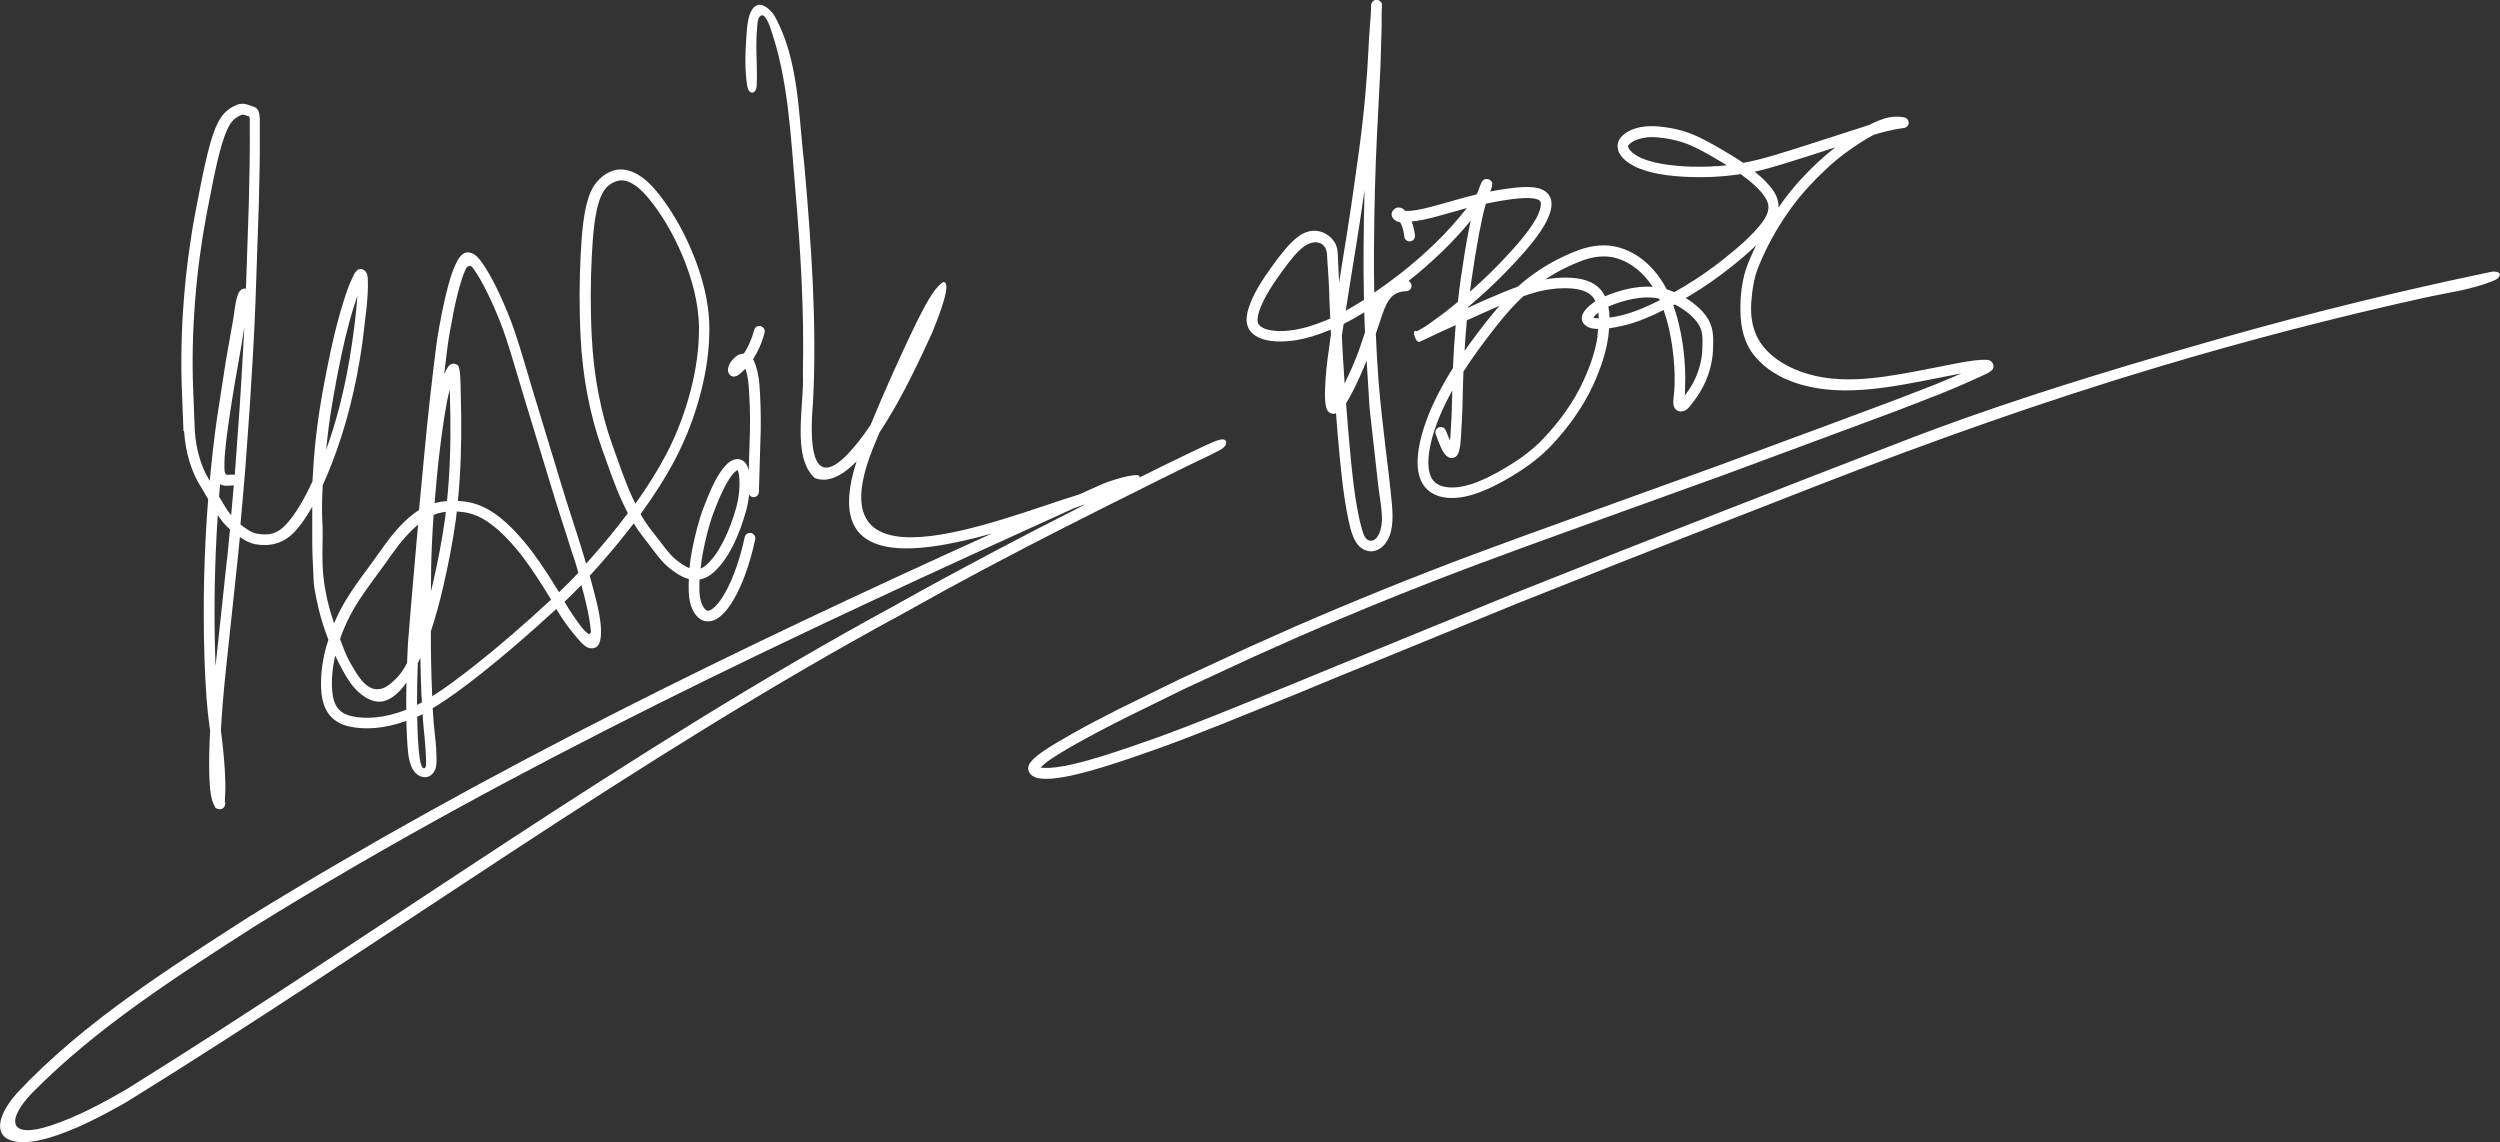 <svg xmlns="http://www.w3.org/2000/svg" width="197" height="90" viewBox="0 0 197 90" fill="none"><rect x="0" y="0" width="197" height="90" fill="#333333" stroke="none"/><g clip-path="url(#clip0_448_2993)"><path d="M196.91 21.492C196.772 21.396 196.502 21.381 196.322 21.418C189.28 22.886 182.303 24.588 175.388 26.549C168.501 28.506 161.634 30.547 154.884 32.937C153.464 33.441 152.05 33.961 150.646 34.496L143.058 37.433L131.699 41.865L127.942 43.333L119.322 46.753L108.44 51.206L105.356 52.457L101.748 53.946L95.862 56.327C94.065 57.042 92.407 57.684 90.886 58.225C89.371 58.765 88.004 59.227 86.802 59.598C85.636 59.958 84.629 60.223 83.808 60.372C82.881 60.541 82.266 60.536 81.991 60.478L82.409 60.101C82.939 59.704 83.771 59.189 84.91 58.553C85.927 57.981 87.146 57.339 88.539 56.634L93.334 54.28L98.839 51.73L102.347 50.167C106.871 48.2 111.693 46.233 116.694 44.372L120.154 43.095L124.34 41.578L135.752 37.459L145.045 34.014L149.533 32.344L152.881 31.045C154.301 30.472 155.361 29.995 156.076 29.666C156.468 29.486 156.707 29.386 156.897 29.227C156.966 29.168 157.099 29.083 157.088 28.829C157.088 28.675 156.982 28.537 156.897 28.474C156.712 28.336 156.611 28.362 156.5 28.357C156.007 28.325 155.181 28.437 154.063 28.654C153.035 28.85 152.007 29.067 150.979 29.258C147.832 29.847 144.415 30.409 141.374 29.073C141.172 28.983 140.971 28.887 140.775 28.781C139.842 28.278 138.995 27.567 138.502 26.629C138.057 25.781 137.935 24.805 137.999 23.856C138.062 22.913 138.205 21.916 138.56 21.036C138.931 20.114 139.392 19.165 139.927 18.253C140.669 16.986 141.538 15.783 142.497 14.738C143.456 13.694 144.436 12.782 145.395 12.072C146.221 11.462 146.99 10.969 147.652 10.624C148.33 10.412 148.892 10.28 149.31 10.2L150.068 10.078C150.296 10.031 150.444 9.808 150.397 9.58C150.359 9.405 150.216 9.278 150.042 9.246C149.655 9.177 149.252 9.172 148.865 9.246C148.399 9.336 147.864 9.548 147.281 9.85C147.271 9.85 147.26 9.856 147.249 9.861L142.317 11.451C140.658 11.971 138.968 12.543 137.368 12.835C137.082 12.644 136.791 12.453 136.478 12.262C135.54 11.695 134.544 11.096 133.516 10.646C132.525 10.216 131.529 10.041 130.666 9.962C129.299 9.834 128.186 10.221 127.667 10.895C127.397 11.245 127.413 11.748 127.63 12.114C127.847 12.49 128.223 12.803 128.716 13.063C129.813 13.646 131.445 13.9 133.331 13.954C134.433 13.985 135.636 13.938 136.912 13.757C136.992 13.747 137.077 13.731 137.156 13.715C138.02 14.33 138.698 14.95 139.074 15.523C139.493 16.154 139.466 16.71 138.846 17.543C138.211 18.396 137.119 19.393 135.842 20.4C134.899 21.147 133.866 21.879 132.806 22.515C132.515 22.69 132.223 22.854 131.937 23.019C131.741 22.934 131.54 22.865 131.328 22.796C131.254 22.653 131.18 22.505 131.095 22.367C130.268 20.994 129.05 19.891 127.497 19.477C126.597 19.239 125.526 19.292 124.403 19.705C122.867 20.273 121.134 21.206 119.598 22.589C118.702 22.913 117.817 23.294 116.964 23.666L115.672 24.249C115.672 24.249 115.672 24.217 115.672 24.206C116.668 23.363 117.712 22.414 118.681 21.412C120.096 19.944 121.383 18.513 121.966 17.224C122.215 16.668 122.342 16.148 122.204 15.676C122.072 15.22 121.648 14.934 121.192 14.823C120.726 14.712 120.181 14.717 119.545 14.775C118.893 14.839 118.167 14.945 117.42 15.093C117.521 14.886 117.574 14.738 117.579 14.547C117.579 14.499 117.659 14.404 117.441 14.208C117.314 14.086 117.07 14.086 116.97 14.134L116.827 14.245L116.753 14.356C116.689 14.484 116.583 14.733 116.451 15.136C116.419 15.194 116.382 15.258 116.345 15.326C114.31 15.809 112.392 16.509 111.173 16.61C111.173 16.61 110.75 16.631 110.744 16.62C110.591 16.45 110.384 16.328 110.135 16.355C109.881 16.381 109.621 16.673 109.663 16.954C109.69 17.134 109.807 17.267 109.928 17.352C110.066 17.447 110.204 17.495 110.336 17.516C110.479 17.776 110.612 18.142 110.66 18.64C110.681 18.873 110.887 19.043 111.12 19.016C111.354 18.995 111.523 18.788 111.497 18.555C111.454 18.126 111.359 17.765 111.232 17.452C112.429 17.357 113.96 16.832 115.592 16.392C114.919 17.246 114.061 18.242 113.023 19.234C112.191 20.034 111.285 20.835 110.31 21.587C109.642 22.107 108.969 22.6 108.291 23.061C108.27 21.921 108.259 20.782 108.27 19.658C108.291 16.461 108.365 13.386 108.508 10.624L108.779 5.275L108.874 2.052V1.066L108.89 0.642C108.89 0.562 108.911 0.541 108.89 0.451V0.388C108.89 0.388 108.969 0.34 108.795 0.133C108.736 0.064 108.604 -0.021 108.461 -0.015C108.318 -0.015 108.233 0.054 108.185 0.096L108.09 0.228L108.058 0.324L108.042 0.388C108.026 0.451 108.032 0.515 108.042 0.578L108.026 0.939V1.045C107.973 1.771 107.883 2.731 107.836 3.86C107.74 5.975 107.507 8.817 107.094 11.838L106.734 14.415C106.336 17.304 105.896 19.907 105.52 22.255L105.435 20.448C105.414 19.981 105.43 19.525 105.181 19.117C104.959 18.751 104.614 18.46 104.217 18.306C103.475 18.025 102.792 18.248 102.204 18.714C101.515 19.26 100.89 20.092 100.27 20.941C99.427 22.096 98.691 23.268 98.378 24.323C98.251 24.747 98.177 25.171 98.278 25.579C98.574 26.783 100.286 27.122 102.225 26.788C103.009 26.655 103.862 26.39 104.768 26.014C104.8 26.003 104.826 25.987 104.858 25.977C104.863 26.109 104.869 26.237 104.879 26.369L104.837 26.645C104.657 27.875 104.514 28.956 104.455 29.863C104.392 30.833 104.371 31.533 104.492 32.036C104.54 32.238 104.63 32.519 104.964 32.593C105.091 32.619 105.186 32.603 105.277 32.572C105.367 33.743 105.462 34.899 105.568 36.002C105.722 37.566 105.881 38.986 106.103 40.179C106.304 41.25 106.474 42.119 106.861 42.734C107.194 43.27 107.746 43.503 108.201 43.434C108.969 43.312 109.446 42.57 109.61 41.865C109.849 40.852 109.679 39.723 109.579 38.695C109.473 37.597 109.324 36.505 109.197 35.408C108.985 33.616 108.773 31.824 108.63 30.022C108.535 28.792 108.466 27.546 108.413 26.3L108.752 25.298C109.001 24.519 109.234 23.909 109.542 23.528C109.828 23.167 110.193 22.971 110.824 22.945C111.057 22.934 111.237 22.738 111.232 22.505C111.226 22.34 111.126 22.208 110.988 22.144C111.931 21.402 112.821 20.617 113.627 19.838C114.506 18.995 115.258 18.152 115.889 17.394C115.831 17.68 115.772 17.972 115.709 18.285C115.497 19.387 115.296 20.633 115.105 21.98C115.02 22.568 114.951 23.172 114.882 23.782C114.76 23.888 114.628 23.994 114.506 24.095C113.796 24.673 113.123 25.16 112.578 25.547C112.154 25.85 111.868 25.977 111.693 26.083L111.661 26.104C111.661 26.104 111.216 25.903 111.513 26.613C111.735 27.148 111.963 26.873 112 26.862L112.058 26.846L112.143 26.809L112.424 26.677L113.537 26.152L114.707 25.622C114.612 26.751 114.538 27.885 114.49 29.004C113.521 30.547 112.758 32.057 112.286 33.457C111.544 35.641 111.417 37.597 112.472 38.578C113.303 39.352 114.692 39.421 116.186 38.933C117.166 38.615 118.21 38.09 119.259 37.449C120.286 36.823 121.351 36.06 122.284 35.063C123.577 33.685 124.748 32.073 125.537 30.35C126.12 29.073 126.56 27.785 126.724 26.571C126.756 26.337 126.782 26.104 126.798 25.871C127.19 25.818 127.614 25.733 128.07 25.622C129.023 25.383 130.046 24.959 131.095 24.429C131.18 24.683 131.264 24.943 131.339 25.208C131.524 25.876 131.662 26.555 131.763 27.238C131.932 28.415 132.012 29.613 131.932 30.801C131.916 31.077 131.863 31.352 131.853 31.628C131.842 31.888 131.906 32.174 132.118 32.322C132.292 32.45 132.531 32.45 132.727 32.37C133.039 32.238 133.246 31.909 133.447 31.649C133.68 31.342 133.898 31.024 134.083 30.69C134.613 29.741 134.941 28.665 134.984 27.573C135.005 27.016 135.047 26.401 134.873 25.781C134.624 24.885 133.892 24.201 133.119 23.666C133.029 23.602 132.928 23.544 132.833 23.485C132.971 23.406 133.103 23.326 133.241 23.247C134.343 22.589 135.397 21.837 136.367 21.073C137.108 20.485 137.797 19.902 138.38 19.329C138.152 19.796 137.946 20.267 137.755 20.729C137.225 22.054 137.13 23.39 137.146 24.53C137.167 25.844 137.442 27.079 138.306 28.103C140.007 30.117 142.846 30.753 145.368 30.764C147.345 30.774 149.337 30.435 151.271 30.069C152.251 29.884 153.226 29.677 154.206 29.492C154.328 29.47 154.444 29.449 154.556 29.428C153.994 29.677 153.326 29.958 152.548 30.276L149.22 31.564L144.738 33.234L135.45 36.675L124.043 40.794L119.852 42.31L116.382 43.588C111.364 45.454 106.527 47.426 101.992 49.398L98.474 50.967L92.953 53.522L88.142 55.881C86.738 56.592 85.514 57.239 84.481 57.822C83.612 58.309 82.907 58.728 82.362 59.094C81.848 59.439 81.477 59.725 81.244 60.016C81.09 60.207 80.947 60.478 81.069 60.78C81.222 61.172 81.641 61.315 82.081 61.358C82.547 61.405 83.156 61.352 83.94 61.209C84.815 61.05 85.848 60.775 87.035 60.409C88.258 60.032 89.636 59.566 91.157 59.02C92.693 58.474 94.362 57.827 96.163 57.111L102.055 54.726L105.669 53.231L108.747 51.98L119.624 47.527L128.239 44.107L131.99 42.639L143.35 38.207C152.14 34.777 161.035 31.617 170.074 28.914C176.978 26.846 183.95 25.033 190.981 23.475C192.809 23.072 194.754 22.838 196.481 22.123C196.624 22.064 196.772 21.996 196.868 21.879C197.032 21.683 197.005 21.556 196.894 21.476L196.91 21.492ZM133.352 13.137C131.535 13.084 129.998 12.819 129.108 12.342C128.716 12.13 128.462 11.897 128.356 11.711C128.266 11.552 128.276 11.504 128.329 11.43C128.578 11.107 129.431 10.714 130.581 10.82C131.386 10.895 132.298 11.059 133.172 11.435C134.136 11.854 135.1 12.432 136.033 12.999C136.049 13.01 136.059 13.015 136.075 13.026C135.111 13.127 134.2 13.158 133.352 13.132V13.137ZM138.279 13.529C139.715 13.206 141.162 12.713 142.56 12.278L144.627 11.61C143.694 12.326 142.762 13.201 141.856 14.187C141.246 14.855 140.679 15.581 140.15 16.344C140.15 15.899 140.033 15.47 139.773 15.083C139.419 14.547 138.905 14.033 138.274 13.529H138.279ZM105.79 27.504L105.737 26.438L105.881 25.526C106.416 25.256 106.956 24.948 107.502 24.614C107.518 25.145 107.539 25.669 107.56 26.2L107.089 27.594C106.755 28.495 106.352 29.417 105.955 30.213C105.896 29.301 105.838 28.389 105.785 27.498L105.79 27.504ZM107.523 15.04C107.486 16.541 107.459 18.088 107.449 19.668C107.438 20.972 107.454 22.298 107.481 23.628C106.998 23.936 106.516 24.222 106.045 24.482L106.336 22.626C106.696 20.363 107.126 17.834 107.518 15.035L107.523 15.04ZM104.461 25.256C103.602 25.611 102.802 25.855 102.098 25.977C101.202 26.131 100.439 26.115 99.904 25.977C99.406 25.844 99.168 25.622 99.115 25.404C99.072 25.224 99.099 24.943 99.205 24.588C99.464 23.713 100.158 22.579 100.969 21.465C101.303 21.004 101.647 20.548 102.018 20.119C102.325 19.764 102.723 19.382 103.157 19.197C103.507 19.048 103.947 19.043 104.238 19.292C104.524 19.536 104.577 19.923 104.582 20.278C104.582 20.548 104.625 20.819 104.635 21.089C104.678 21.9 104.752 22.722 104.752 23.533C104.778 24.052 104.8 24.577 104.826 25.097C104.704 25.15 104.577 25.213 104.455 25.261L104.461 25.256ZM108.885 41.112C108.869 41.52 108.773 41.939 108.546 42.278C108.461 42.406 108.35 42.522 108.212 42.575C108.063 42.633 107.883 42.618 107.751 42.528C107.475 42.347 107.353 41.806 107.269 41.504C107.131 41.022 107.036 40.529 106.945 40.036C106.728 38.891 106.575 37.486 106.421 35.933C106.294 34.602 106.177 33.197 106.071 31.776C106.262 31.48 106.447 31.135 106.643 30.748C107.004 30.043 107.364 29.232 107.687 28.415C107.724 28.983 107.756 29.545 107.798 30.107C107.862 30.923 107.873 31.723 107.963 32.535C108.063 33.446 108.169 34.353 108.27 35.265C108.381 36.261 108.493 37.258 108.604 38.249C108.71 39.182 108.927 40.168 108.895 41.107L108.885 41.112ZM115.947 22.117C116.138 20.782 116.339 19.552 116.541 18.465C116.721 17.511 116.901 16.7 117.081 16.053C117.987 15.857 118.872 15.713 119.635 15.639C120.212 15.586 120.689 15.592 121.002 15.666C121.283 15.735 121.373 15.82 121.404 15.936C121.452 16.101 121.41 16.44 121.208 16.896C120.721 17.983 119.481 19.403 118.088 20.845C117.362 21.598 116.588 22.319 115.831 22.987C115.868 22.695 115.905 22.398 115.947 22.112V22.117ZM115.587 25.245L117.309 24.466C117.59 24.344 117.87 24.222 118.157 24.1C117.325 25.049 116.551 26.072 115.815 27.079C115.677 27.27 115.545 27.461 115.407 27.652C115.454 26.846 115.518 26.04 115.587 25.245ZM125.892 26.48C125.738 27.578 125.33 28.802 124.769 30.022C124.032 31.639 122.909 33.181 121.669 34.507C120.811 35.424 119.81 36.145 118.819 36.749C117.807 37.369 116.816 37.862 115.926 38.154C114.601 38.583 113.563 38.461 113.044 37.979C112.747 37.703 112.562 37.189 112.556 36.479C112.551 35.726 112.731 34.793 113.086 33.748C113.404 32.816 113.86 31.808 114.437 30.774C114.437 30.817 114.437 30.865 114.437 30.907C114.411 32.344 114.352 33.521 114.294 34.379C114.284 34.501 114.273 34.618 114.262 34.724L113.929 33.923C113.849 33.706 113.605 33.595 113.383 33.674C113.166 33.754 113.054 33.998 113.134 34.22C113.436 35.026 113.632 35.562 113.95 35.89C114.061 36.002 114.273 36.145 114.527 36.071C114.856 35.975 114.919 35.721 114.978 35.519C115.057 35.243 115.094 34.894 115.126 34.432C115.184 33.563 115.243 32.37 115.269 30.923C115.28 30.382 115.296 29.836 115.322 29.279C115.682 28.712 116.074 28.145 116.488 27.573C117.51 26.173 118.586 24.763 119.762 23.602C119.852 23.512 119.947 23.432 120.043 23.342C120.339 23.236 120.636 23.141 120.933 23.056C121.775 22.812 122.602 22.706 123.338 22.711C124.318 22.716 125.076 22.897 125.5 23.384C125.585 23.48 125.654 23.607 125.712 23.74C125.421 23.936 125.177 24.143 124.997 24.339C124.795 24.561 124.631 24.811 124.647 25.129C124.668 25.463 124.96 25.717 125.246 25.818C125.452 25.887 125.68 25.919 125.934 25.929C125.919 26.104 125.903 26.284 125.876 26.465L125.892 26.48ZM125.553 25.033L125.638 24.917C125.717 24.826 125.828 24.731 125.95 24.63C125.966 24.773 125.977 24.927 125.982 25.086C125.807 25.086 125.664 25.065 125.558 25.033H125.553ZM126.475 23.353C126.385 23.167 126.279 22.992 126.146 22.838C125.484 22.075 124.435 21.879 123.354 21.874C122.851 21.874 122.316 21.921 121.765 22.017C122.755 21.365 123.767 20.872 124.7 20.527C125.685 20.167 126.57 20.13 127.285 20.32C128.509 20.644 129.505 21.492 130.237 22.605C128.896 22.499 127.535 22.907 126.48 23.347L126.475 23.353ZM127.868 24.826C127.497 24.922 127.148 24.985 126.835 25.028C126.83 24.72 126.798 24.429 126.74 24.153C127.895 23.666 129.458 23.241 130.74 23.533C130.756 23.575 130.777 23.618 130.793 23.655C129.749 24.185 128.753 24.604 127.868 24.821V24.826ZM134.062 26.024C134.189 26.475 134.163 27 134.141 27.557C134.104 28.548 133.786 29.518 133.331 30.324C133.151 30.637 132.96 30.912 132.774 31.151L132.796 29.735C132.79 28.378 132.626 26.708 132.155 25.001C132.065 24.683 131.964 24.37 131.853 24.052C131.895 24.031 131.932 24.01 131.974 23.989C132.208 24.105 132.43 24.233 132.637 24.381C133.326 24.858 133.898 25.436 134.057 26.024H134.062Z" fill="white"></path><path d="M90.362 38.303C91.427 37.773 92.492 37.248 93.557 36.724C94.388 36.315 95.242 35.944 96.058 35.504C96.238 35.409 96.418 35.297 96.54 35.133C96.63 35.006 96.672 34.815 96.561 34.704C96.476 34.614 96.333 34.614 96.211 34.635C95.983 34.672 95.766 34.762 95.554 34.852C94.696 35.218 93.864 35.637 93.022 36.04C91.941 36.559 90.865 37.095 89.784 37.63C90.007 37.148 88.031 37.678 86.95 38.107C86.303 38.393 85.657 38.685 85.011 38.971C78.711 40.896 63.632 47.326 68.999 34.82C69.1 34.571 69.206 34.322 69.307 34.073C71.177 31.279 72.761 27.701 73.439 26.253C74.096 24.647 75.023 22.198 74.329 22.224C73.498 22.749 72.772 24.361 72.231 25.379C70.991 27.945 69.715 30.77 68.602 33.484C66.212 37.02 63.394 39.512 64.067 31.682C64.385 25.543 63.923 19.176 63.394 13.138C62.922 9.236 62.991 4.773 61.052 1.29C60.84 0.903 60.188 0.219 59.68 0.404C58.901 0.696 58.858 2.265 58.811 2.938C58.721 4.195 58.684 5.515 58.88 6.766C58.917 7.004 59.033 7.307 59.277 7.296C59.531 7.285 59.621 6.957 59.632 6.708C59.674 5.743 59.611 4.783 59.6 3.818C59.6 3.341 59.605 2.859 59.648 2.382C59.674 2.08 59.658 1.539 59.876 1.3C60.284 0.844 60.692 2.164 60.771 2.398C62.122 6.374 62.307 10.731 62.668 14.882C63.086 19.722 63.383 24.584 63.267 29.439C63.404 31.814 62.35 35.981 64.199 37.667C65.253 38.086 66.387 37.482 67.495 36.363C64.819 44.644 71.744 43.827 78.16 42.041C58.164 51.09 38.333 60.706 19.657 72.221C13.315 76.308 6.623 80.512 1.383 86.084C-1.113 88.899 -0.148 90.765 3.73 89.699C5.844 89.09 7.942 87.992 9.966 86.842C30.439 74.182 49.989 59.8 71.129 48.365C71.225 48.317 71.315 48.259 71.405 48.211C73.466 47.05 75.543 45.916 77.63 44.808C79.734 43.689 81.847 42.597 83.972 41.516C86.097 40.434 88.227 39.369 90.362 38.309V38.303ZM70.605 47.66C49.602 59.047 30.253 73.207 9.961 85.84C8.022 86.959 6.035 88.035 3.952 88.708C0.715 89.758 0.445 88.31 2.533 86.121C7.667 80.92 13.982 76.902 20.091 72.979C40.638 60.251 62.647 50.008 84.64 40.042C84.936 39.941 85.238 39.841 85.546 39.735C80.496 42.285 75.49 44.925 70.605 47.655V47.66Z" fill="white"></path><path d="M14.507 33.982C14.618 35.726 15.111 37.189 15.746 38.223C15.985 38.61 16.197 38.981 16.403 39.336C16.085 43.328 15.974 47.675 16.117 51.98C16.186 54.047 16.313 55.85 16.504 57.202C16.525 57.34 16.536 57.462 16.557 57.594C16.541 57.864 16.531 58.135 16.52 58.389C16.456 59.964 16.467 61.215 16.552 62.137C16.626 62.922 16.79 63.335 16.933 63.553C16.933 63.563 16.923 63.59 16.97 63.632C16.97 63.653 16.986 63.685 17.161 63.749C17.161 63.749 17.166 63.749 17.172 63.749C17.278 63.781 17.437 63.786 17.553 63.701C17.701 63.595 17.712 63.5 17.723 63.447C17.786 63.272 17.749 63.224 17.723 63.203V62.864C17.77 62.455 17.776 61.782 17.723 60.833C17.675 59.943 17.574 58.834 17.405 57.557C17.484 56.115 17.622 54.445 17.823 52.558L18.713 44.224C18.777 43.609 18.841 42.973 18.904 42.321C19.307 42.602 19.709 42.809 20.144 42.888C21.209 43.074 22.343 42.878 23.275 41.839C23.741 41.324 24.186 40.672 24.605 39.93C24.6 40.688 24.605 41.441 24.605 42.199C24.605 42.517 24.605 42.835 24.61 43.159C24.621 44.039 24.69 44.924 24.716 45.804C24.732 46.239 24.843 46.695 24.923 47.119C25.008 47.548 25.103 47.972 25.214 48.391C25.395 49.075 25.622 49.748 25.877 50.406C25.744 50.824 25.628 51.238 25.543 51.63C25.31 52.717 25.252 53.708 25.326 54.546C25.389 55.277 25.601 55.903 25.988 56.369C26.375 56.831 26.926 57.122 27.556 57.255C28.743 57.509 30.279 57.44 32.017 56.804C32.044 57.758 32.086 58.601 32.16 59.312C32.197 59.64 32.266 60.001 32.383 60.314C32.489 60.605 32.658 60.876 32.913 61.056C33.167 61.236 33.506 61.305 33.787 61.183C34.031 61.082 34.206 60.86 34.301 60.616C34.433 60.266 34.396 59.889 34.391 59.529C34.386 59.131 34.354 58.739 34.317 58.342C34.301 58.193 34.285 58.045 34.269 57.901C34.206 57.355 34.147 56.645 34.094 55.807C35.313 55.087 36.569 54.143 37.914 53.083C39.769 51.62 41.766 49.891 43.838 47.983C44.034 48.312 44.23 48.635 44.431 48.921C44.903 49.594 45.321 50.093 45.639 50.453C45.846 50.687 46.031 50.872 46.243 50.994C46.46 51.121 46.868 51.142 47.08 50.909C47.218 50.761 47.266 50.596 47.303 50.427C47.425 49.833 47.361 48.9 47.038 47.543C46.879 46.891 46.688 46.159 46.471 45.369C46.741 45.078 47.006 44.786 47.255 44.5C48.198 43.429 49.099 42.342 49.941 41.24C50.169 41.616 50.402 41.961 50.63 42.247C51.425 43.238 51.976 44.113 52.659 44.691C53.226 45.163 53.751 45.491 54.281 45.629C54.265 45.952 54.26 46.27 54.27 46.567C54.297 47.628 54.625 48.417 55.181 48.789C55.536 49.022 56.008 49.011 56.384 48.82C56.766 48.624 57.11 48.28 57.444 47.819C58.366 46.535 59.076 44.542 59.51 42.507C59.558 42.279 59.415 42.056 59.187 42.003C58.959 41.955 58.736 42.098 58.684 42.326C58.27 44.277 57.56 46.202 56.755 47.32C56.474 47.707 56.204 47.956 56.003 48.062C55.822 48.152 55.743 48.142 55.648 48.084C55.425 47.935 55.134 47.426 55.112 46.546C55.107 46.27 55.112 45.974 55.123 45.666C55.468 45.602 55.796 45.459 56.082 45.226C57.38 44.187 58.281 42.13 58.8 40.216C58.917 39.787 58.986 39.379 59.033 38.981C59.107 39.093 59.224 39.172 59.372 39.177C59.605 39.183 59.801 38.997 59.801 38.764L59.944 33.919C59.966 32.63 59.923 31.411 59.849 30.388C59.786 29.513 59.605 28.861 59.404 28.416C59.388 28.379 59.362 28.347 59.34 28.31C59.701 27.758 60.029 27.053 60.246 26.221C60.305 25.993 60.172 25.765 59.944 25.701C59.717 25.643 59.489 25.776 59.431 26.004C59.229 26.756 58.927 27.387 58.62 27.864C58.366 27.864 58.143 27.965 57.979 28.103C57.677 28.357 57.444 28.649 57.375 29.025C57.354 29.158 57.348 29.354 57.502 29.529C57.64 29.683 57.825 29.683 57.91 29.667L58.074 29.614L58.286 29.476L58.742 29.057C58.853 29.396 58.959 29.863 59.001 30.462C59.076 31.459 59.118 32.657 59.097 33.913L59.001 37.099C58.927 36.749 58.789 36.442 58.482 36.267C58.09 36.05 57.613 36.251 57.274 36.58C56.554 37.285 56.008 38.531 55.468 39.93C55.044 41.022 54.758 42.226 54.53 43.371C54.434 43.853 54.376 44.32 54.334 44.77C54.016 44.648 53.634 44.41 53.194 44.044C52.654 43.593 52.098 42.74 51.277 41.717C51.022 41.399 50.752 40.99 50.477 40.508C51.515 39.087 52.442 37.64 53.221 36.156C54.116 34.449 54.758 32.699 55.208 30.987C55.658 29.269 55.902 27.557 55.897 25.892C55.891 23.692 55.287 21.63 54.514 19.78C53.709 17.856 52.67 16.17 51.632 14.95C50.556 13.689 49.343 13.106 48.309 13.45C47.605 13.689 46.805 14.267 46.381 15.55C45.989 16.732 45.851 18.28 45.756 20.093C45.655 22.044 45.634 24.27 45.756 26.64C45.909 29.662 46.476 32.689 47.419 35.313C47.923 36.707 48.389 38.117 48.998 39.464C49.157 39.808 49.316 40.132 49.475 40.439C48.585 41.627 47.626 42.793 46.609 43.943C46.471 44.097 46.328 44.256 46.185 44.415C46.084 44.06 45.973 43.699 45.862 43.328C45.374 41.727 44.776 39.999 44.225 38.154L41.84 30.303C41.268 28.395 40.765 26.56 40.145 24.996C39.393 23.099 38.661 21.672 38.031 20.766C37.745 20.358 37.448 19.965 36.95 19.891C36.669 19.849 36.431 20.018 36.277 20.199C36.123 20.379 35.996 20.617 35.853 20.93C35.509 21.694 35.17 22.934 34.836 24.588C34.672 25.421 34.481 26.385 34.349 27.462C34.01 30.165 33.702 32.901 33.459 35.541L33.019 40.19C31.964 40.858 31 41.95 30.089 43.259C28.997 44.823 27.689 46.392 26.814 48.073C26.629 48.428 26.47 48.778 26.322 49.123C25.903 47.871 25.591 46.589 25.469 45.274C25.368 44.187 25.416 43.095 25.426 42.003C25.426 41.372 25.373 40.741 25.373 40.11C25.373 39.511 25.395 38.912 25.426 38.313C25.426 38.287 25.426 38.26 25.432 38.234C25.681 37.682 25.924 37.105 26.157 36.5C26.671 35.17 27.148 33.722 27.546 32.164C27.97 30.515 28.314 28.76 28.563 26.963L28.897 24.148C28.971 23.342 29.008 22.674 28.987 22.176C28.971 21.863 29.003 21.625 28.78 21.36C28.69 21.254 28.483 21.174 28.34 21.206C28.208 21.233 28.144 21.291 28.102 21.333L27.916 21.577L27.561 22.346C27.281 23.056 26.942 24.095 26.576 25.468C26.221 26.804 25.903 28.352 25.58 30.027C25.283 31.581 25.034 33.155 24.875 34.639C24.759 35.737 24.679 36.834 24.621 37.937C23.975 39.336 23.291 40.497 22.597 41.266C21.834 42.114 21.151 42.21 20.239 42.051C19.869 41.987 19.45 41.727 18.947 41.324C19.079 39.904 19.206 38.409 19.339 36.818L19.678 32.116C19.863 29.259 20.033 26.422 20.133 23.772L20.398 15.979C20.457 13.721 20.488 11.828 20.473 10.46V9.305C20.441 8.923 20.398 8.531 19.953 8.398L19.429 8.218C19.206 8.16 18.915 8.149 18.634 8.271C18.242 8.435 17.749 8.732 17.384 9.299C16.97 9.941 16.668 10.853 16.372 12.04C16.059 13.286 15.757 14.834 15.402 16.7C14.586 20.983 14.136 26.078 14.337 30.86L14.459 33.977L14.507 33.982ZM56.283 40.248C56.808 38.886 57.37 37.704 57.894 37.195L58.111 37.036C58.143 37.078 58.207 37.2 58.239 37.476C58.318 38.101 58.276 39.024 58.011 40.01C57.518 41.817 56.601 43.768 55.579 44.585C55.452 44.685 55.33 44.754 55.208 44.802C55.25 44.394 55.303 43.975 55.388 43.551C55.605 42.432 55.886 41.271 56.283 40.254V40.248ZM49.798 39.13C49.215 37.836 48.749 36.447 48.246 35.042C47.335 32.514 46.784 29.561 46.635 26.613C46.513 24.281 46.535 22.075 46.635 20.156C46.725 18.375 46.874 16.875 47.218 15.836C47.573 14.76 48.06 14.457 48.611 14.272C48.908 14.171 49.247 14.192 49.639 14.373C50.058 14.563 50.529 14.945 51.017 15.518C51.986 16.657 52.993 18.28 53.767 20.125C54.508 21.906 55.075 23.862 55.081 25.913C55.081 27.493 54.853 29.131 54.418 30.791C53.984 32.45 53.364 34.141 52.506 35.785C51.812 37.105 50.985 38.409 50.069 39.692C49.978 39.506 49.888 39.326 49.798 39.13ZM27.747 56.444C26.788 56.237 26.285 55.675 26.179 54.482C26.115 53.74 26.163 52.828 26.38 51.821C26.391 51.768 26.407 51.715 26.417 51.667C26.613 52.086 26.825 52.499 27.053 52.908C27.419 53.56 27.795 54.164 28.372 54.641C28.891 55.071 29.585 55.436 30.279 55.24C30.915 55.06 31.488 54.546 32.028 53.793C32.012 54.551 32.007 55.261 32.017 55.924C30.295 56.603 28.833 56.677 27.752 56.444H27.747ZM34.174 40.577C34.285 40.529 34.396 40.487 34.508 40.455C34.714 40.397 34.926 40.354 35.133 40.328C35.117 40.471 35.106 40.619 35.085 40.757C34.831 42.613 34.476 44.378 34.105 45.995C34.057 46.202 34.01 46.408 33.956 46.61C33.956 46.053 33.967 45.496 33.972 44.94C33.988 43.572 34.062 42.088 34.169 40.577H34.174ZM35.445 30.716L35.488 32.779C35.52 35 35.451 37.285 35.223 39.48C34.91 39.506 34.592 39.554 34.28 39.639C34.269 39.639 34.253 39.649 34.243 39.654C34.364 38.144 34.502 36.718 34.661 35.424C34.836 33.982 35.022 32.715 35.218 31.671C35.286 31.305 35.361 30.987 35.44 30.716H35.445ZM33.125 51.826C33.141 52.807 33.162 53.777 33.209 54.71C33.22 54.922 33.236 55.134 33.247 55.341C33.114 55.41 32.987 55.484 32.86 55.548C32.855 54.556 32.876 53.464 32.923 52.261C32.992 52.118 33.061 51.969 33.13 51.821L33.125 51.826ZM33.321 56.629C33.406 57.737 33.559 58.829 33.575 59.943C33.575 60.07 33.575 60.202 33.565 60.33C33.554 60.42 33.517 60.526 33.427 60.541C33.342 60.552 33.278 60.467 33.241 60.388C33.151 60.192 33.103 59.98 33.072 59.768C32.929 58.707 32.902 57.626 32.876 56.56C32.876 56.534 32.876 56.507 32.876 56.481C33.019 56.417 33.162 56.348 33.305 56.279C33.315 56.396 33.315 56.518 33.326 56.635L33.321 56.629ZM37.411 52.431C36.219 53.369 35.106 54.206 34.062 54.864C34.062 54.8 34.057 54.737 34.052 54.668C33.978 53.099 33.951 51.439 33.951 49.743C34.312 48.677 34.635 47.49 34.937 46.186C35.313 44.553 35.673 42.761 35.933 40.874C35.959 40.688 35.975 40.492 35.996 40.306C36.314 40.322 36.627 40.359 36.934 40.434C38.296 40.757 39.514 41.876 40.632 43.185C41.459 44.155 42.169 45.258 42.836 46.292C43.043 46.615 43.234 46.938 43.425 47.251C41.321 49.197 39.292 50.952 37.422 52.425L37.411 52.431ZM45.962 46.657C46.222 47.659 46.46 48.656 46.556 49.69C46.561 49.748 46.566 49.806 46.545 49.859C46.524 49.913 46.476 49.96 46.418 49.96C46.381 49.96 46.344 49.934 46.312 49.913C45.84 49.547 45.475 48.937 45.136 48.455C44.924 48.152 44.707 47.797 44.484 47.416C44.945 46.981 45.39 46.541 45.814 46.101C45.862 46.286 45.909 46.477 45.957 46.657H45.962ZM35.7 24.768C36.023 23.152 36.367 21.943 36.659 21.296C36.722 21.153 36.796 20.978 36.977 20.957C37.178 20.936 37.273 21.132 37.374 21.27C37.946 22.086 38.656 23.47 39.398 25.325C39.997 26.831 40.495 28.644 41.072 30.563L43.456 38.414C44.013 40.28 44.611 42.014 45.093 43.593C45.279 44.092 45.433 44.611 45.576 45.136C45.093 45.65 44.585 46.164 44.05 46.668C43.891 46.398 43.721 46.122 43.541 45.841C42.873 44.802 42.142 43.667 41.268 42.639C40.102 41.271 38.778 40.004 37.12 39.612C36.781 39.532 36.436 39.49 36.081 39.469C36.304 37.264 36.367 34.984 36.341 32.768L36.293 30.377C36.272 29.762 36.267 29.343 36.182 29.047C36.155 28.956 36.182 28.76 35.837 28.67C35.636 28.617 35.456 28.734 35.392 28.808C35.308 28.904 35.186 29.073 35 29.481C35.075 28.845 35.154 28.209 35.233 27.578C35.361 26.539 35.546 25.595 35.71 24.768H35.7ZM27.599 48.481C28.42 46.907 29.707 45.359 30.82 43.758C31.514 42.761 32.235 41.929 32.95 41.34L32.823 42.708L32.367 47.983L32.15 50.644C32.123 51.19 32.097 51.715 32.076 52.229C31.88 52.637 31.604 53.093 31.175 53.507C30.799 53.867 30.301 54.344 29.675 54.312C28.748 54.27 28.118 53.141 27.572 52.176C27.238 51.588 27.064 51.052 26.793 50.352C27.005 49.743 27.265 49.123 27.599 48.486V48.481ZM26.459 30.208C26.777 28.543 27.095 27.011 27.44 25.707C27.699 24.731 27.943 23.941 28.16 23.316V23.348C28.097 24.302 27.959 25.521 27.768 26.868C27.519 28.633 27.18 30.356 26.767 31.978C26.454 33.203 26.094 34.353 25.702 35.44C25.723 35.212 25.744 34.984 25.771 34.756C25.924 33.303 26.168 31.75 26.465 30.218L26.459 30.208ZM16.901 63.431C16.901 63.431 16.907 63.478 16.917 63.5C16.912 63.478 16.901 63.447 16.896 63.431H16.901ZM17.654 63.123L17.675 63.155C17.675 63.155 17.691 63.187 17.696 63.192C17.68 63.16 17.659 63.134 17.638 63.102C17.654 63.118 17.664 63.129 17.659 63.123H17.654ZM17.876 44.145L16.986 52.478C16.986 52.478 16.986 52.505 16.986 52.515C16.981 52.33 16.97 52.144 16.965 51.953C16.838 48.105 16.917 44.219 17.161 40.593C17.437 41.001 17.717 41.361 18.051 41.648C18.078 41.669 18.099 41.69 18.125 41.711C18.046 42.549 17.966 43.371 17.887 44.15L17.876 44.145ZM18.549 36.765C18.533 36.988 18.512 37.2 18.496 37.417C18.369 37.401 18.237 37.396 18.109 37.407C18.003 37.417 17.871 37.444 17.786 37.359C17.765 37.338 17.749 37.311 17.739 37.279C17.691 37.152 17.691 37.004 17.686 36.866C17.686 36.712 17.686 36.553 17.686 36.4C17.723 35.27 17.961 33.616 18.258 31.681C18.56 29.72 18.984 27.61 19.254 25.755C19.153 27.801 19.026 29.927 18.888 32.068L18.549 36.76V36.765ZM17.32 38.446C17.331 38.345 17.341 38.244 17.346 38.144C17.505 38.239 17.68 38.281 17.823 38.281L18.374 38.25C18.374 38.25 18.406 38.25 18.422 38.25C18.353 39.055 18.284 39.845 18.215 40.603C17.908 40.222 17.606 39.723 17.262 39.13C17.278 38.902 17.299 38.674 17.315 38.451L17.32 38.446ZM16.282 16.864C16.637 15.004 16.939 13.466 17.241 12.252C17.532 11.107 17.823 10.264 18.146 9.766C18.401 9.373 18.713 9.183 19.015 9.061C19.185 8.992 19.317 9.071 19.646 9.183C19.657 9.246 19.683 9.379 19.683 9.379V10.482C19.694 11.833 19.667 13.721 19.609 15.974L19.381 22.754C19.381 22.754 19.381 22.754 19.376 22.754C19.217 22.701 19.042 22.78 18.925 22.902C18.814 23.024 18.756 23.189 18.703 23.342C18.507 23.968 18.475 24.604 18.364 25.24C18.364 25.256 17.807 28.373 17.807 28.373L17.087 33.033C16.87 34.576 16.684 36.214 16.531 37.884C16.509 37.852 16.488 37.815 16.467 37.783C15.916 36.887 15.45 35.541 15.349 33.934L15.227 30.838C15.026 26.131 15.476 21.089 16.282 16.869V16.864Z" fill="white"></path></g><defs><clipPath id="clip0_448_2993"><rect width="197" height="90" fill="white"></rect></clipPath></defs></svg>